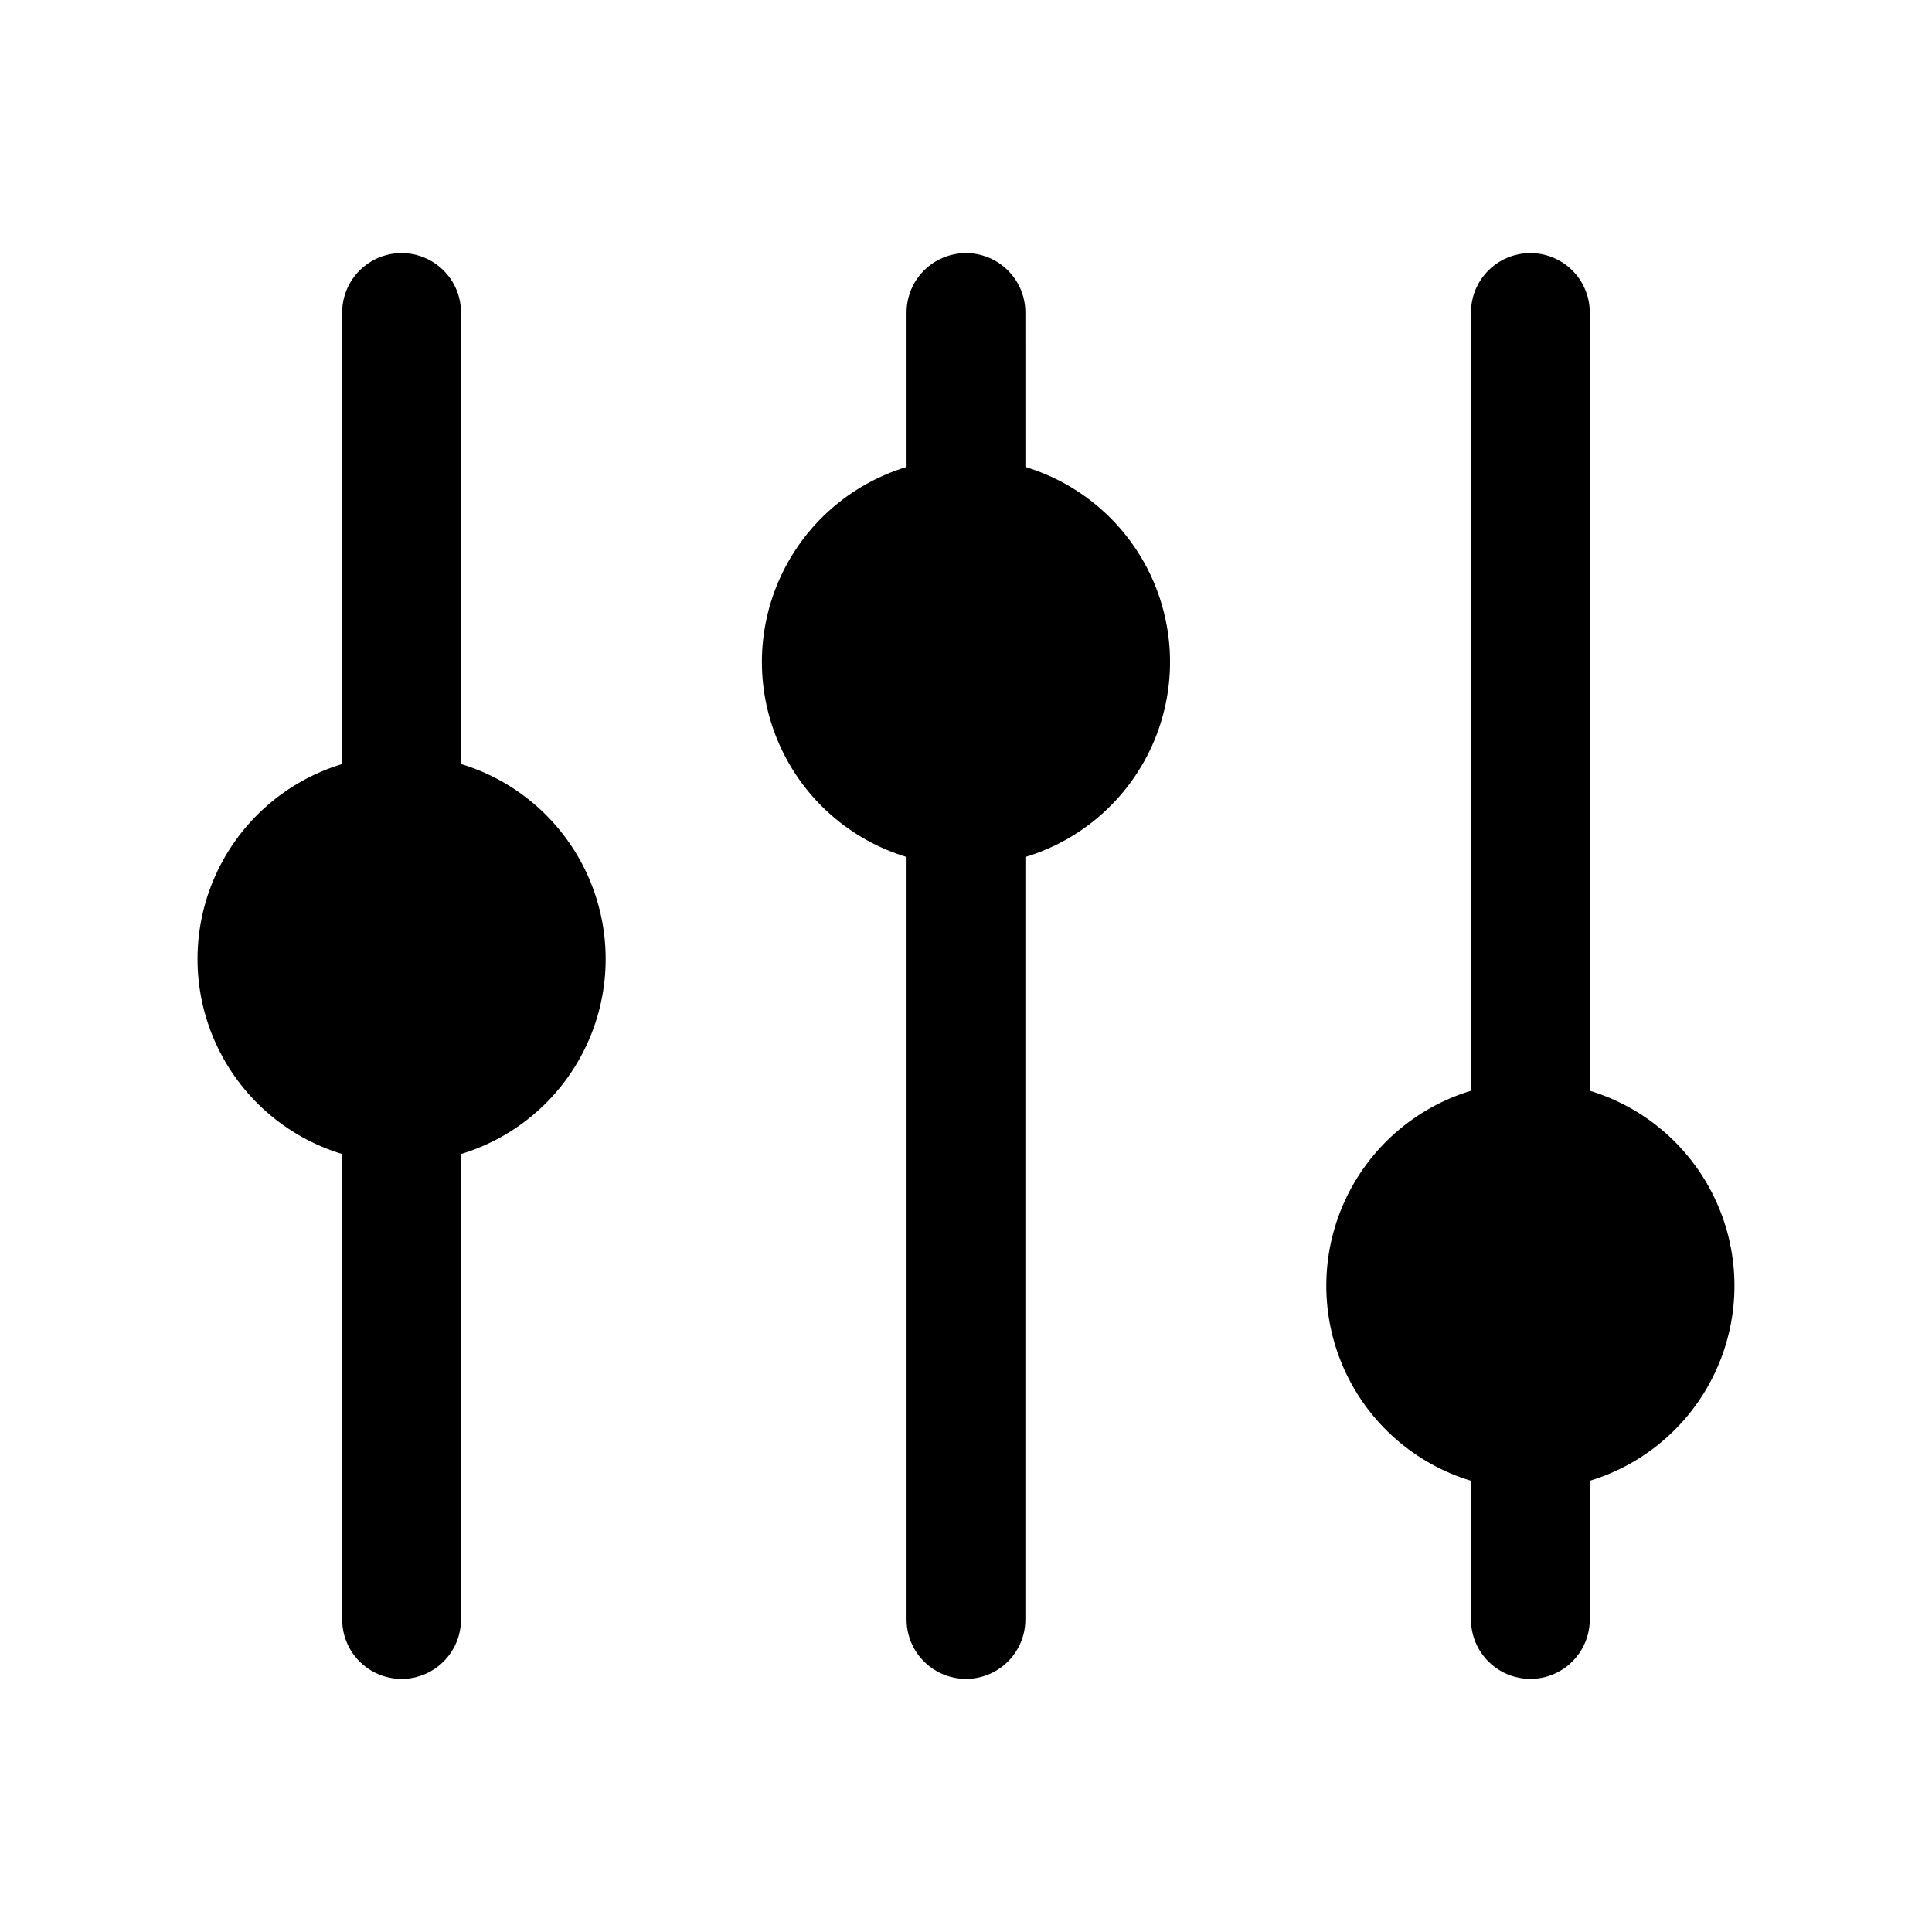 <?xml version="1.0" encoding="UTF-8"?>
<!-- Uploaded to: SVG Repo, www.svgrepo.com, Generator: SVG Repo Mixer Tools -->
<svg fill="#000000" width="800px" height="800px" version="1.1" viewBox="144 144 512 512" xmlns="http://www.w3.org/2000/svg">
 <path d="m565.31 536.42v36.762c0 5.625-3.004 10.82-7.875 13.633s-10.871 2.812-15.742 0c-4.871-2.812-7.871-8.008-7.871-13.633v-36.762c-14.887-4.512-27.102-15.223-33.523-29.391-6.418-14.168-6.418-30.414 0-44.582 6.422-14.164 18.637-24.875 33.523-29.387v-206.25c0-5.625 3-10.82 7.871-13.633 4.871-2.812 10.871-2.812 15.742 0s7.875 8.008 7.875 13.633v206.25c14.883 4.512 27.102 15.223 33.52 29.387 6.422 14.168 6.422 30.414 0 44.582-6.418 14.168-18.637 24.879-33.52 29.391zm-299.14-189.95v-119.66c0-5.625-3.004-10.82-7.875-13.633-4.871-2.812-10.871-2.812-15.742 0s-7.871 8.008-7.871 13.633v119.66c-14.887 4.512-27.102 15.223-33.523 29.391-6.418 14.164-6.418 30.414 0 44.578 6.422 14.168 18.637 24.879 33.523 29.391v123.36c0 5.625 3 10.82 7.871 13.633s10.871 2.812 15.742 0c4.871-2.812 7.875-8.008 7.875-13.633v-123.36c14.883-4.512 27.098-15.223 33.52-29.391 6.422-14.164 6.422-30.414 0-44.578-6.422-14.168-18.637-24.879-33.52-29.391zm149.57-78.719-0.004-40.938c0-5.625-3-10.82-7.871-13.633s-10.875-2.812-15.746 0-7.871 8.008-7.871 13.633v40.938c-14.883 4.512-27.102 15.223-33.52 29.387-6.422 14.168-6.422 30.414 0 44.582 6.418 14.168 18.637 24.879 33.52 29.391v202.07c0 5.625 3 10.82 7.871 13.633s10.875 2.812 15.746 0 7.871-8.008 7.871-13.633v-202.07c14.887-4.512 27.102-15.223 33.523-29.391 6.418-14.168 6.418-30.414 0-44.582-6.422-14.164-18.637-24.875-33.523-29.387z"/>
</svg>